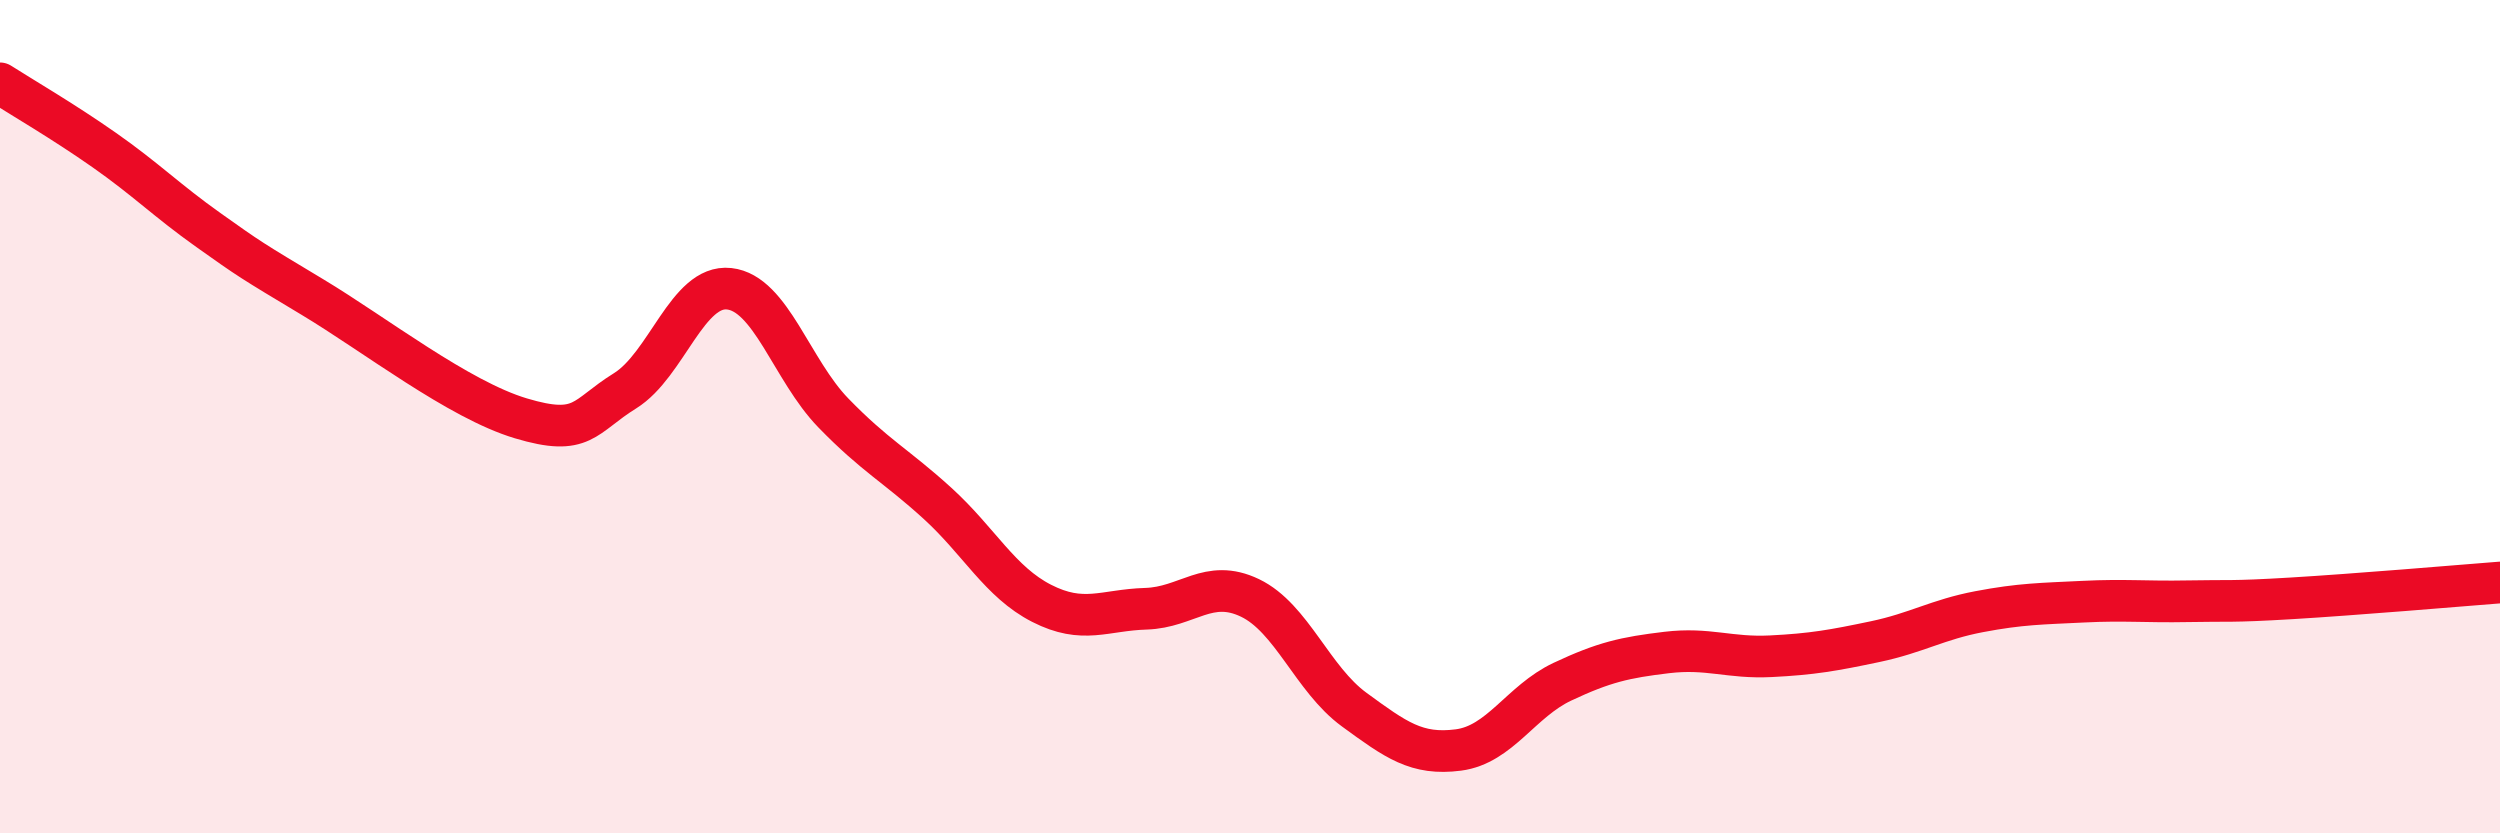 
    <svg width="60" height="20" viewBox="0 0 60 20" xmlns="http://www.w3.org/2000/svg">
      <path
        d="M 0,2 C 0.5,2.32 1.5,2.9 2.5,3.6 C 3.5,4.3 4,4.81 5,5.52 C 6,6.23 6,6.23 7.5,7.13 C 9,8.03 11,9.59 12.5,10.04 C 14,10.49 14,10 15,9.38 C 16,8.76 16.5,6.82 17.5,6.93 C 18.5,7.04 19,8.88 20,9.91 C 21,10.94 21.5,11.17 22.5,12.08 C 23.5,12.99 24,13.97 25,14.48 C 26,14.99 26.5,14.64 27.5,14.61 C 28.5,14.58 29,13.87 30,14.35 C 31,14.83 31.5,16.3 32.5,17.03 C 33.5,17.76 34,18.13 35,18 C 36,17.87 36.5,16.83 37.5,16.36 C 38.5,15.89 39,15.78 40,15.66 C 41,15.54 41.5,15.8 42.5,15.75 C 43.5,15.7 44,15.61 45,15.4 C 46,15.19 46.5,14.87 47.5,14.68 C 48.5,14.49 49,14.49 50,14.44 C 51,14.39 51.5,14.45 52.5,14.43 C 53.5,14.41 53.5,14.45 55,14.36 C 56.5,14.27 59,14.06 60,13.98L60 20L0 20Z"
        fill="#EB0A25"
        opacity="0.1"
        stroke-linecap="round"
        stroke-linejoin="round"
      />
      <path
        d="M 0,2 C 0.5,2.32 1.5,2.9 2.5,3.6 C 3.5,4.3 4,4.81 5,5.52 C 6,6.23 6,6.23 7.5,7.13 C 9,8.03 11,9.59 12.5,10.04 C 14,10.49 14,10 15,9.38 C 16,8.76 16.5,6.82 17.5,6.93 C 18.5,7.04 19,8.88 20,9.91 C 21,10.94 21.5,11.17 22.5,12.08 C 23.5,12.99 24,13.97 25,14.48 C 26,14.99 26.5,14.64 27.5,14.61 C 28.5,14.58 29,13.87 30,14.35 C 31,14.83 31.5,16.3 32.5,17.03 C 33.5,17.76 34,18.13 35,18 C 36,17.87 36.5,16.83 37.5,16.36 C 38.5,15.89 39,15.78 40,15.66 C 41,15.54 41.5,15.8 42.5,15.75 C 43.5,15.7 44,15.61 45,15.4 C 46,15.19 46.5,14.87 47.5,14.68 C 48.5,14.49 49,14.49 50,14.44 C 51,14.39 51.5,14.45 52.5,14.43 C 53.5,14.41 53.5,14.45 55,14.36 C 56.5,14.27 59,14.06 60,13.98"
        stroke="#EB0A25"
        stroke-width="1"
        fill="none"
        stroke-linecap="round"
        stroke-linejoin="round"
      />
    </svg>
  